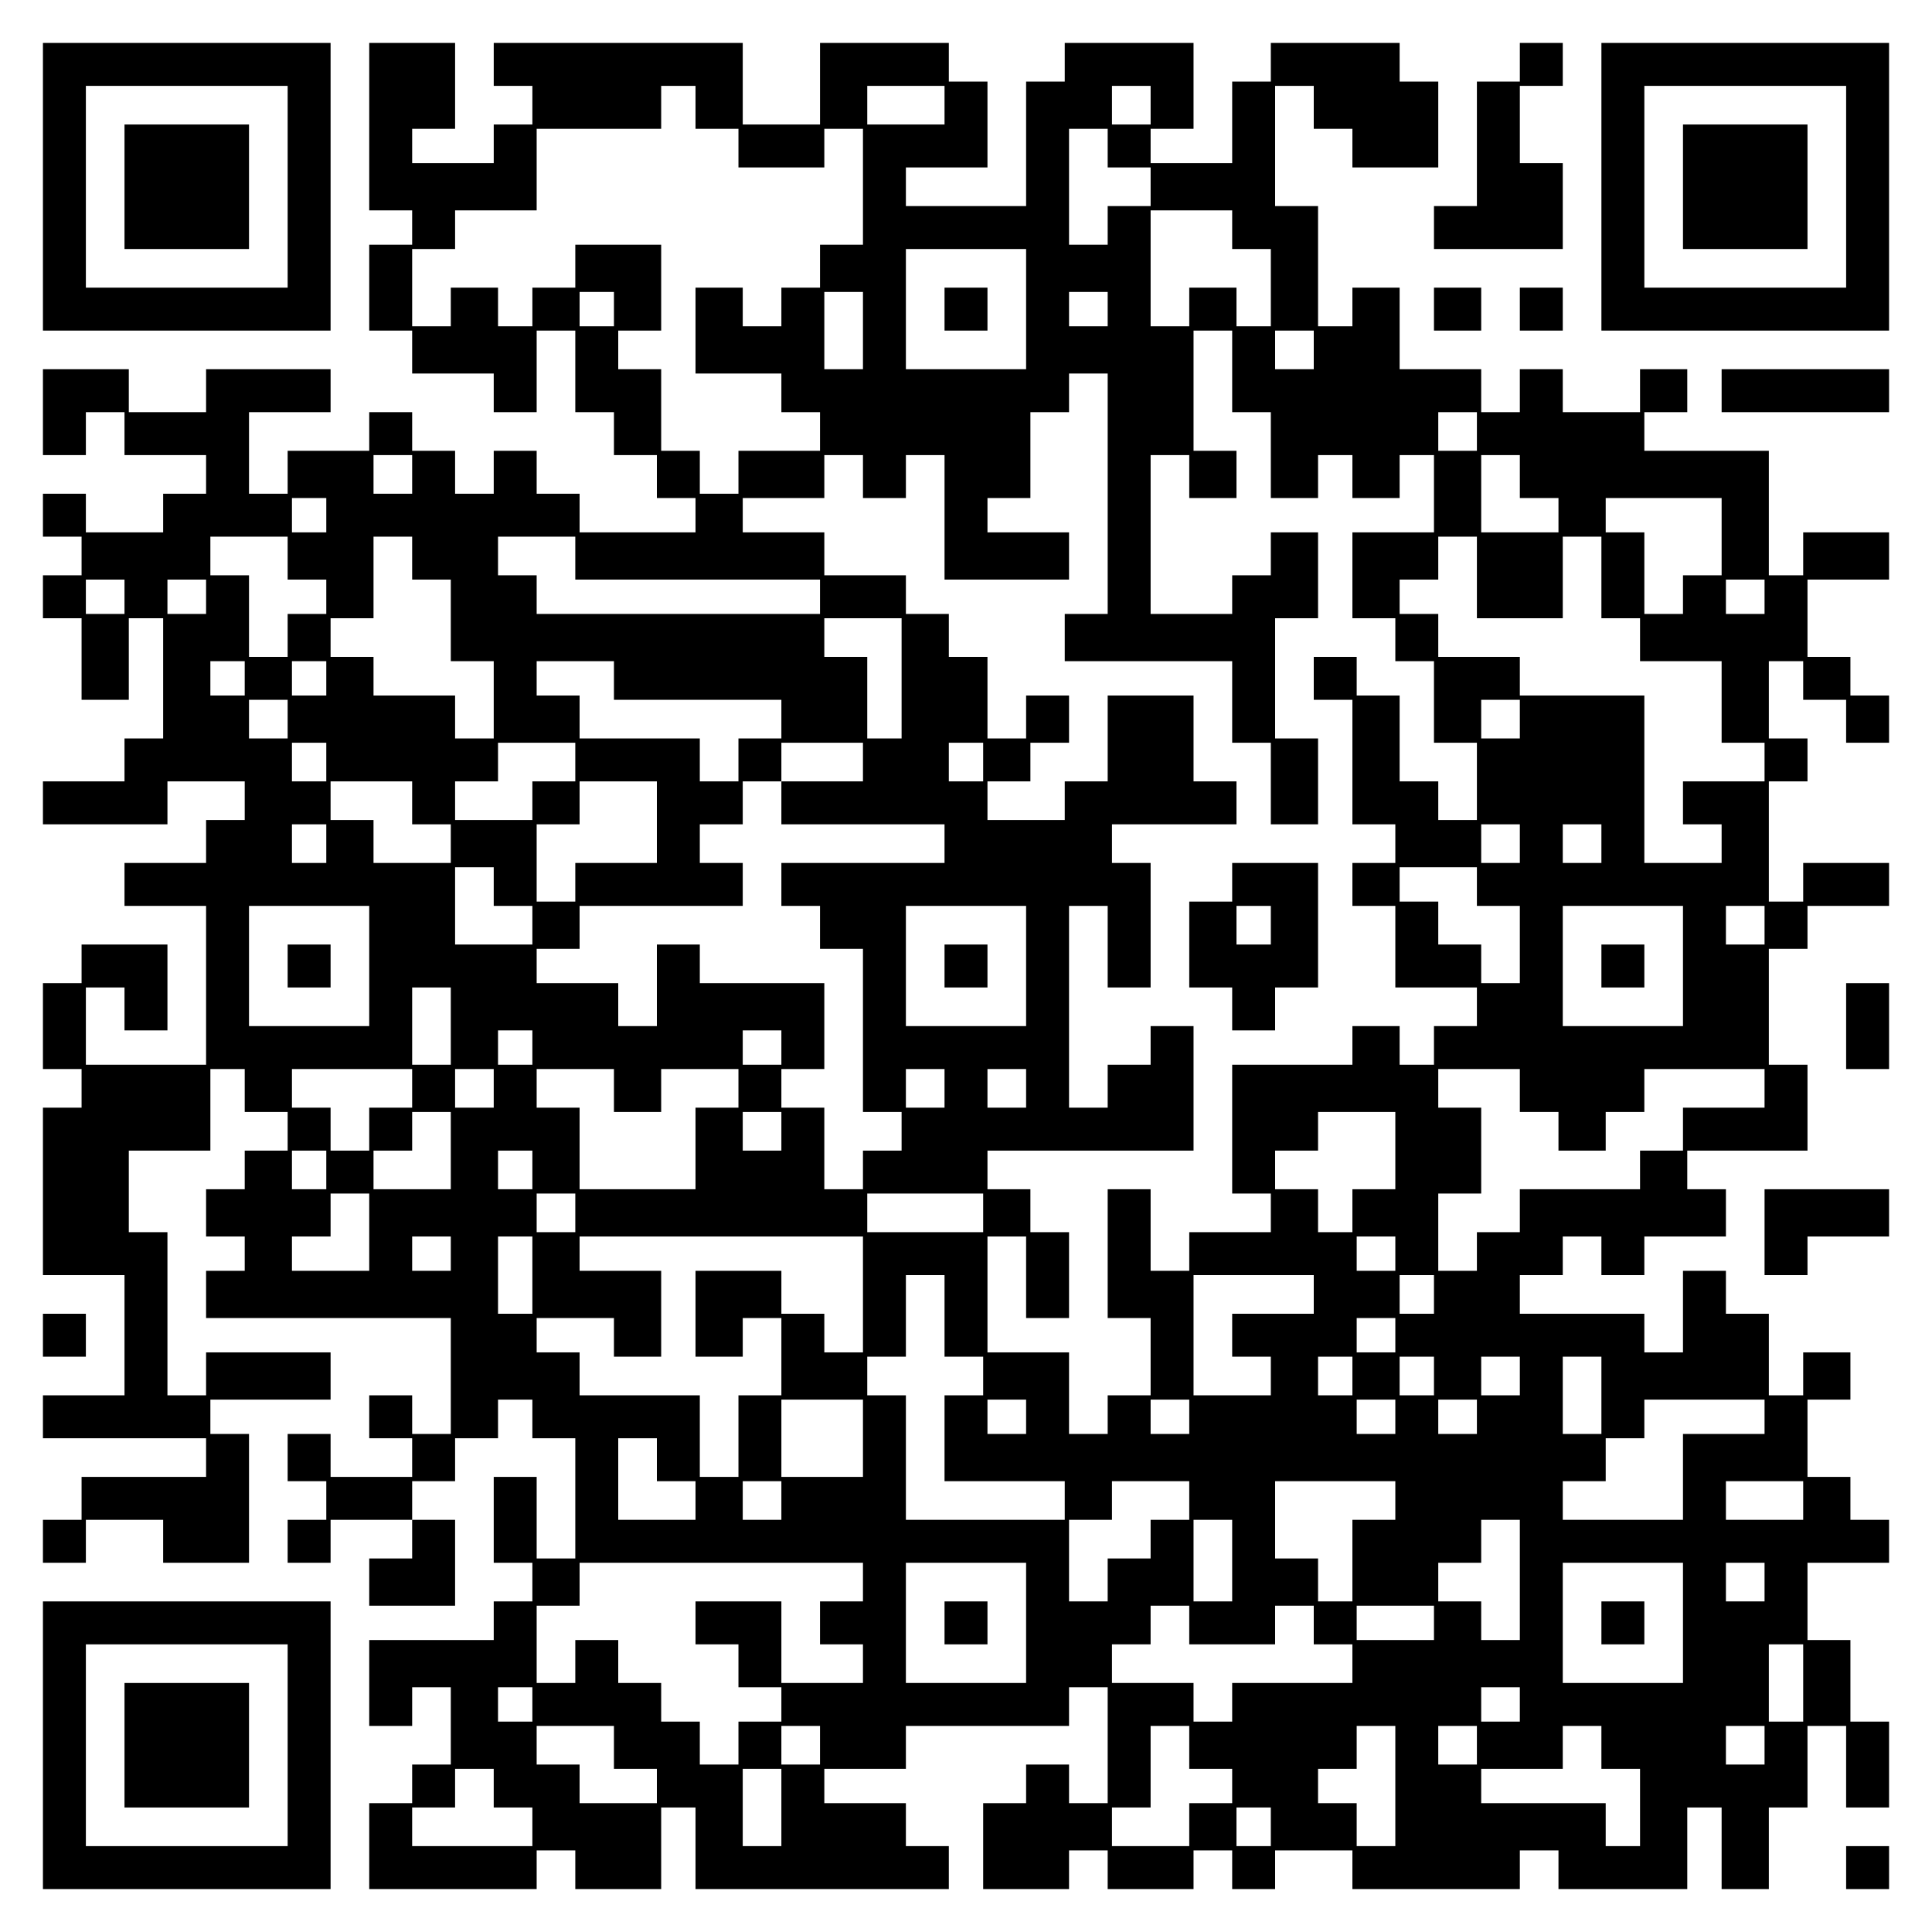<?xml version="1.0" encoding="UTF-8" standalone="yes"?>
<svg version="1.0" xmlns="http://www.w3.org/2000/svg" width="100mm" height="100mm" viewBox="0 0 450 450" preserveAspectRatio="xMidYMid meet">
  <g transform="translate(0,450) scale(0.1,-0.1)" fill="#000000" stroke="none">
    <path d="M100 4065 l0 -335 335 0 335 0 0 335 0 335 -335 0 -335 0 0 -335z
m570 0 l0 -235 -235 0 -235 0 0 235 0 235 235 0 235 0 0 -235z"/>
    <path d="M290 4065 l0 -145 145 0 145 0 0 145 0 145 -145 0 -145 0 0 -145z"/>
    <path d="M860 4205 l0 -195 50 0 50 0 0 -40 0 -40 -50 0 -50 0 0 -100 0 -100
50 0 50 0 0 -50 0 -50 95 0 95 0 0 -45 0 -45 50 0 50 0 0 95 0 95 45 0 45 0 0
-95 0 -95 45 0 45 0 0 -50 0 -50 50 0 50 0 0 -50 0 -50 45 0 45 0 0 -40 0 -40
-135 0 -135 0 0 45 0 45 -50 0 -50 0 0 50 0 50 -50 0 -50 0 0 -50 0 -50 -45 0
-45 0 0 50 0 50 -50 0 -50 0 0 45 0 45 -50 0 -50 0 0 -45 0 -45 -95 0 -95 0 0
-50 0 -50 -45 0 -45 0 0 95 0 95 95 0 95 0 0 50 0 50 -145 0 -145 0 0 -50 0
-50 -90 0 -90 0 0 50 0 50 -100 0 -100 0 0 -100 0 -100 50 0 50 0 0 50 0 50
45 0 45 0 0 -50 0 -50 95 0 95 0 0 -45 0 -45 -50 0 -50 0 0 -45 0 -45 -90 0
-90 0 0 45 0 45 -50 0 -50 0 0 -50 0 -50 45 0 45 0 0 -45 0 -45 -45 0 -45 0 0
-50 0 -50 45 0 45 0 0 -95 0 -95 55 0 55 0 0 95 0 95 40 0 40 0 0 -140 0 -140
-45 0 -45 0 0 -50 0 -50 -95 0 -95 0 0 -50 0 -50 145 0 145 0 0 50 0 50 90 0
90 0 0 -45 0 -45 -45 0 -45 0 0 -50 0 -50 -95 0 -95 0 0 -50 0 -50 95 0 95 0
0 -185 0 -185 -140 0 -140 0 0 90 0 90 45 0 45 0 0 -50 0 -50 50 0 50 0 0 100
0 100 -100 0 -100 0 0 -45 0 -45 -45 0 -45 0 0 -100 0 -100 45 0 45 0 0 -45 0
-45 -45 0 -45 0 0 -195 0 -195 95 0 95 0 0 -140 0 -140 -95 0 -95 0 0 -50 0
-50 190 0 190 0 0 -45 0 -45 -145 0 -145 0 0 -50 0 -50 -45 0 -45 0 0 -50 0
-50 50 0 50 0 0 50 0 50 90 0 90 0 0 -50 0 -50 100 0 100 0 0 150 0 150 -45 0
-45 0 0 40 0 40 140 0 140 0 0 55 0 55 -145 0 -145 0 0 -50 0 -50 -45 0 -45 0
0 190 0 190 -45 0 -45 0 0 95 0 95 95 0 95 0 0 95 0 95 40 0 40 0 0 -50 0 -50
50 0 50 0 0 -45 0 -45 -50 0 -50 0 0 -45 0 -45 -45 0 -45 0 0 -55 0 -55 45 0
45 0 0 -40 0 -40 -45 0 -45 0 0 -55 0 -55 285 0 285 0 0 -135 0 -135 -45 0
-45 0 0 45 0 45 -50 0 -50 0 0 -50 0 -50 50 0 50 0 0 -45 0 -45 -95 0 -95 0 0
50 0 50 -50 0 -50 0 0 -55 0 -55 45 0 45 0 0 -45 0 -45 -45 0 -45 0 0 -50 0
-50 50 0 50 0 0 50 0 50 95 0 95 0 0 -45 0 -45 -50 0 -50 0 0 -55 0 -55 100 0
100 0 0 100 0 100 -50 0 -50 0 0 45 0 45 50 0 50 0 0 50 0 50 50 0 50 0 0 45
0 45 40 0 40 0 0 -45 0 -45 50 0 50 0 0 -140 0 -140 -45 0 -45 0 0 95 0 95
-50 0 -50 0 0 -100 0 -100 45 0 45 0 0 -45 0 -45 -45 0 -45 0 0 -45 0 -45
-145 0 -145 0 0 -100 0 -100 50 0 50 0 0 45 0 45 45 0 45 0 0 -90 0 -90 -45 0
-45 0 0 -45 0 -45 -50 0 -50 0 0 -100 0 -100 195 0 195 0 0 45 0 45 45 0 45 0
0 -45 0 -45 100 0 100 0 0 95 0 95 40 0 40 0 0 -95 0 -95 295 0 295 0 0 50 0
50 -50 0 -50 0 0 50 0 50 -95 0 -95 0 0 40 0 40 95 0 95 0 0 50 0 50 190 0
190 0 0 45 0 45 45 0 45 0 0 -135 0 -135 -45 0 -45 0 0 45 0 45 -50 0 -50 0 0
-45 0 -45 -50 0 -50 0 0 -100 0 -100 100 0 100 0 0 45 0 45 45 0 45 0 0 -45 0
-45 100 0 100 0 0 45 0 45 45 0 45 0 0 -45 0 -45 50 0 50 0 0 45 0 45 90 0 90
0 0 -45 0 -45 195 0 195 0 0 45 0 45 45 0 45 0 0 -45 0 -45 150 0 150 0 0 95
0 95 40 0 40 0 0 -95 0 -95 55 0 55 0 0 95 0 95 45 0 45 0 0 95 0 95 45 0 45
0 0 -95 0 -95 50 0 50 0 0 100 0 100 -45 0 -45 0 0 95 0 95 -50 0 -50 0 0 90
0 90 95 0 95 0 0 50 0 50 -45 0 -45 0 0 50 0 50 -50 0 -50 0 0 90 0 90 50 0
50 0 0 55 0 55 -55 0 -55 0 0 -50 0 -50 -40 0 -40 0 0 95 0 95 -50 0 -50 0 0
50 0 50 -50 0 -50 0 0 -95 0 -95 -45 0 -45 0 0 45 0 45 -145 0 -145 0 0 45 0
45 50 0 50 0 0 45 0 45 45 0 45 0 0 -45 0 -45 50 0 50 0 0 45 0 45 95 0 95 0
0 55 0 55 -45 0 -45 0 0 45 0 45 140 0 140 0 0 100 0 100 -45 0 -45 0 0 135 0
135 45 0 45 0 0 50 0 50 95 0 95 0 0 50 0 50 -100 0 -100 0 0 -45 0 -45 -40 0
-40 0 0 140 0 140 45 0 45 0 0 50 0 50 -45 0 -45 0 0 90 0 90 40 0 40 0 0 -45
0 -45 50 0 50 0 0 -50 0 -50 50 0 50 0 0 55 0 55 -45 0 -45 0 0 45 0 45 -50 0
-50 0 0 90 0 90 95 0 95 0 0 55 0 55 -100 0 -100 0 0 -50 0 -50 -40 0 -40 0 0
145 0 145 -145 0 -145 0 0 45 0 45 50 0 50 0 0 50 0 50 -55 0 -55 0 0 -50 0
-50 -90 0 -90 0 0 50 0 50 -50 0 -50 0 0 -50 0 -50 -45 0 -45 0 0 50 0 50 -95
0 -95 0 0 95 0 95 -55 0 -55 0 0 -45 0 -45 -40 0 -40 0 0 140 0 140 -50 0 -50
0 0 140 0 140 45 0 45 0 0 -50 0 -50 45 0 45 0 0 -45 0 -45 100 0 100 0 0 100
0 100 -45 0 -45 0 0 45 0 45 -150 0 -150 0 0 -45 0 -45 -45 0 -45 0 0 -95 0
-95 -95 0 -95 0 0 40 0 40 50 0 50 0 0 100 0 100 -150 0 -150 0 0 -45 0 -45
-45 0 -45 0 0 -145 0 -145 -140 0 -140 0 0 45 0 45 95 0 95 0 0 100 0 100 -45
0 -45 0 0 45 0 45 -150 0 -150 0 0 -95 0 -95 -90 0 -90 0 0 95 0 95 -290 0
-290 0 0 -50 0 -50 45 0 45 0 0 -45 0 -45 -45 0 -45 0 0 -45 0 -45 -95 0 -95
0 0 40 0 40 50 0 50 0 0 100 0 100 -100 0 -100 0 0 -195z m760 45 l0 -50 50 0
50 0 0 -45 0 -45 100 0 100 0 0 45 0 45 45 0 45 0 0 -135 0 -135 -50 0 -50 0
0 -50 0 -50 -45 0 -45 0 0 -45 0 -45 -45 0 -45 0 0 45 0 45 -55 0 -55 0 0
-100 0 -100 100 0 100 0 0 -45 0 -45 45 0 45 0 0 -45 0 -45 -95 0 -95 0 0 -50
0 -50 -45 0 -45 0 0 50 0 50 -45 0 -45 0 0 95 0 95 -50 0 -50 0 0 45 0 45 50
0 50 0 0 100 0 100 -100 0 -100 0 0 -50 0 -50 -50 0 -50 0 0 -45 0 -45 -40 0
-40 0 0 45 0 45 -55 0 -55 0 0 -45 0 -45 -45 0 -45 0 0 90 0 90 50 0 50 0 0
45 0 45 95 0 95 0 0 95 0 95 145 0 145 0 0 50 0 50 40 0 40 0 0 -50z m580 5
l0 -45 -90 0 -90 0 0 45 0 45 90 0 90 0 0 -45z m480 0 l0 -45 -45 0 -45 0 0
45 0 45 45 0 45 0 0 -45z m-100 -100 l0 -45 50 0 50 0 0 -45 0 -45 -50 0 -50
0 0 -45 0 -45 -45 0 -45 0 0 135 0 135 45 0 45 0 0 -45z m290 -190 l0 -45 45
0 45 0 0 -90 0 -90 -40 0 -40 0 0 45 0 45 -55 0 -55 0 0 -45 0 -45 -45 0 -45
0 0 135 0 135 95 0 95 0 0 -45z m-480 -185 l0 -140 -140 0 -140 0 0 140 0 140
140 0 140 0 0 -140z m-960 0 l0 -40 -40 0 -40 0 0 40 0 40 40 0 40 0 0 -40z
m580 -50 l0 -90 -45 0 -45 0 0 90 0 90 45 0 45 0 0 -90z m570 50 l0 -40 -45 0
-45 0 0 40 0 40 45 0 45 0 0 -40z m290 -145 l0 -95 45 0 45 0 0 -100 0 -100
55 0 55 0 0 50 0 50 40 0 40 0 0 -50 0 -50 55 0 55 0 0 50 0 50 40 0 40 0 0
-90 0 -90 -95 0 -95 0 0 -100 0 -100 50 0 50 0 0 -50 0 -50 45 0 45 0 0 -95 0
-95 50 0 50 0 0 -90 0 -90 -45 0 -45 0 0 45 0 45 -45 0 -45 0 0 100 0 100 -50
0 -50 0 0 45 0 45 -50 0 -50 0 0 -50 0 -50 45 0 45 0 0 -145 0 -145 50 0 50 0
0 -45 0 -45 -50 0 -50 0 0 -50 0 -50 50 0 50 0 0 -95 0 -95 95 0 95 0 0 -45 0
-45 -50 0 -50 0 0 -45 0 -45 -40 0 -40 0 0 45 0 45 -55 0 -55 0 0 -45 0 -45
-140 0 -140 0 0 -150 0 -150 45 0 45 0 0 -45 0 -45 -95 0 -95 0 0 -45 0 -45
-45 0 -45 0 0 95 0 95 -50 0 -50 0 0 -150 0 -150 50 0 50 0 0 -90 0 -90 -50 0
-50 0 0 -45 0 -45 -45 0 -45 0 0 95 0 95 -95 0 -95 0 0 135 0 135 45 0 45 0 0
-95 0 -95 50 0 50 0 0 100 0 100 -45 0 -45 0 0 50 0 50 -50 0 -50 0 0 45 0 45
240 0 240 0 0 145 0 145 -50 0 -50 0 0 -45 0 -45 -50 0 -50 0 0 -50 0 -50 -45
0 -45 0 0 235 0 235 45 0 45 0 0 -95 0 -95 50 0 50 0 0 145 0 145 -45 0 -45 0
0 45 0 45 145 0 145 0 0 50 0 50 -50 0 -50 0 0 100 0 100 -100 0 -100 0 0
-100 0 -100 -50 0 -50 0 0 -45 0 -45 -90 0 -90 0 0 45 0 45 50 0 50 0 0 45 0
45 45 0 45 0 0 55 0 55 -50 0 -50 0 0 -50 0 -50 -45 0 -45 0 0 95 0 95 -45 0
-45 0 0 50 0 50 -50 0 -50 0 0 45 0 45 -95 0 -95 0 0 50 0 50 -95 0 -95 0 0
40 0 40 95 0 95 0 0 50 0 50 45 0 45 0 0 -50 0 -50 50 0 50 0 0 50 0 50 45 0
45 0 0 -145 0 -145 145 0 145 0 0 55 0 55 -95 0 -95 0 0 40 0 40 50 0 50 0 0
100 0 100 45 0 45 0 0 45 0 45 45 0 45 0 0 -280 0 -280 -50 0 -50 0 0 -55 0
-55 195 0 195 0 0 -95 0 -95 45 0 45 0 0 -95 0 -95 55 0 55 0 0 100 0 100 -50
0 -50 0 0 140 0 140 50 0 50 0 0 100 0 100 -55 0 -55 0 0 -50 0 -50 -45 0 -45
0 0 -45 0 -45 -95 0 -95 0 0 185 0 185 45 0 45 0 0 -50 0 -50 55 0 55 0 0 55
0 55 -50 0 -50 0 0 140 0 140 45 0 45 0 0 -95z m190 50 l0 -45 -45 0 -45 0 0
45 0 45 45 0 45 0 0 -45z m380 -190 l0 -45 -45 0 -45 0 0 45 0 45 45 0 45 0 0
-45z m-2480 -100 l0 -45 -45 0 -45 0 0 45 0 45 45 0 45 0 0 -45z m2580 -5 l0
-50 45 0 45 0 0 -40 0 -40 -90 0 -90 0 0 90 0 90 45 0 45 0 0 -50z m-2780 -90
l0 -40 -40 0 -40 0 0 40 0 40 40 0 40 0 0 -40z m3250 -50 l0 -90 -45 0 -45 0
0 -45 0 -45 -45 0 -45 0 0 95 0 95 -45 0 -45 0 0 40 0 40 135 0 135 0 0 -90z
m-3340 -50 l0 -50 45 0 45 0 0 -40 0 -40 -45 0 -45 0 0 -50 0 -50 -45 0 -45 0
0 95 0 95 -45 0 -45 0 0 45 0 45 90 0 90 0 0 -50z m290 0 l0 -50 45 0 45 0 0
-95 0 -95 50 0 50 0 0 -90 0 -90 -45 0 -45 0 0 50 0 50 -95 0 -95 0 0 45 0 45
-50 0 -50 0 0 45 0 45 50 0 50 0 0 95 0 95 45 0 45 0 0 -50z m380 0 l0 -50
285 0 285 0 0 -40 0 -40 -330 0 -330 0 0 45 0 45 -45 0 -45 0 0 45 0 45 90 0
90 0 0 -50z m2100 -45 l0 -95 100 0 100 0 0 95 0 95 45 0 45 0 0 -95 0 -95 45
0 45 0 0 -50 0 -50 95 0 95 0 0 -95 0 -95 50 0 50 0 0 -45 0 -45 -95 0 -95 0
0 -50 0 -50 45 0 45 0 0 -45 0 -45 -90 0 -90 0 0 195 0 195 -145 0 -145 0 0
45 0 45 -95 0 -95 0 0 50 0 50 -45 0 -45 0 0 40 0 40 45 0 45 0 0 50 0 50 45
0 45 0 0 -95z m-3150 -45 l0 -40 -45 0 -45 0 0 40 0 40 45 0 45 0 0 -40z m190
0 l0 -40 -45 0 -45 0 0 40 0 40 45 0 45 0 0 -40z m3630 0 l0 -40 -45 0 -45 0
0 40 0 40 45 0 45 0 0 -40z m-2010 -190 l0 -140 -40 0 -40 0 0 95 0 95 -50 0
-50 0 0 45 0 45 90 0 90 0 0 -140z m-1530 0 l0 -40 -40 0 -40 0 0 40 0 40 40
0 40 0 0 -40z m190 0 l0 -40 -40 0 -40 0 0 40 0 40 40 0 40 0 0 -40z m670 -5
l0 -45 195 0 195 0 0 -45 0 -45 -50 0 -50 0 0 -50 0 -50 -45 0 -45 0 0 50 0
50 -140 0 -140 0 0 50 0 50 -50 0 -50 0 0 40 0 40 90 0 90 0 0 -45z m-760 -90
l0 -45 -45 0 -45 0 0 45 0 45 45 0 45 0 0 -45z m2870 0 l0 -45 -45 0 -45 0 0
45 0 45 45 0 45 0 0 -45z m-2780 -100 l0 -45 -40 0 -40 0 0 45 0 45 40 0 40 0
0 -45z m580 0 l0 -45 -50 0 -50 0 0 -45 0 -45 -90 0 -90 0 0 45 0 45 50 0 50
0 0 45 0 45 90 0 90 0 0 -45z m670 0 l0 -45 -95 0 -95 0 0 -50 0 -50 190 0
190 0 0 -45 0 -45 -190 0 -190 0 0 -50 0 -50 45 0 45 0 0 -50 0 -50 50 0 50 0
0 -190 0 -190 45 0 45 0 0 -45 0 -45 -45 0 -45 0 0 -45 0 -45 -45 0 -45 0 0
95 0 95 -50 0 -50 0 0 45 0 45 50 0 50 0 0 100 0 100 -145 0 -145 0 0 45 0 45
-50 0 -50 0 0 -95 0 -95 -45 0 -45 0 0 50 0 50 -95 0 -95 0 0 40 0 40 50 0 50
0 0 50 0 50 190 0 190 0 0 50 0 50 -50 0 -50 0 0 45 0 45 50 0 50 0 0 50 0 50
45 0 45 0 0 45 0 45 95 0 95 0 0 -45z m280 0 l0 -45 -40 0 -40 0 0 45 0 45 40
0 40 0 0 -45z m-1330 -95 l0 -50 45 0 45 0 0 -45 0 -45 -90 0 -90 0 0 50 0 50
-50 0 -50 0 0 45 0 45 95 0 95 0 0 -50z m570 -45 l0 -95 -95 0 -95 0 0 -45 0
-45 -45 0 -45 0 0 90 0 90 50 0 50 0 0 50 0 50 90 0 90 0 0 -95z m-770 -50 l0
-45 -40 0 -40 0 0 45 0 45 40 0 40 0 0 -45z m2780 0 l0 -45 -45 0 -45 0 0 45
0 45 45 0 45 0 0 -45z m190 0 l0 -45 -45 0 -45 0 0 45 0 45 45 0 45 0 0 -45z
m-2580 -100 l0 -45 45 0 45 0 0 -45 0 -45 -90 0 -90 0 0 90 0 90 45 0 45 0 0
-45z m2290 0 l0 -45 50 0 50 0 0 -90 0 -90 -45 0 -45 0 0 45 0 45 -50 0 -50 0
0 50 0 50 -45 0 -45 0 0 40 0 40 90 0 90 0 0 -45z m-2580 -185 l0 -140 -140 0
-140 0 0 140 0 140 140 0 140 0 0 -140z m1530 0 l0 -140 -140 0 -140 0 0 140
0 140 140 0 140 0 0 -140z m1530 0 l0 -140 -140 0 -140 0 0 140 0 140 140 0
140 0 0 -140z m190 95 l0 -45 -45 0 -45 0 0 45 0 45 45 0 45 0 0 -45z m-3060
-235 l0 -90 -45 0 -45 0 0 90 0 90 45 0 45 0 0 -90z m190 -50 l0 -40 -40 0
-40 0 0 40 0 40 40 0 40 0 0 -40z m580 0 l0 -40 -45 0 -45 0 0 40 0 40 45 0
45 0 0 -40z m-860 -95 l0 -45 -50 0 -50 0 0 -50 0 -50 -45 0 -45 0 0 50 0 50
-45 0 -45 0 0 45 0 45 140 0 140 0 0 -45z m190 0 l0 -45 -45 0 -45 0 0 45 0
45 45 0 45 0 0 -45z m280 -5 l0 -50 55 0 55 0 0 50 0 50 90 0 90 0 0 -45 0
-45 -50 0 -50 0 0 -95 0 -95 -135 0 -135 0 0 95 0 95 -50 0 -50 0 0 45 0 45
90 0 90 0 0 -50z m770 5 l0 -45 -45 0 -45 0 0 45 0 45 45 0 45 0 0 -45z m190
0 l0 -45 -45 0 -45 0 0 45 0 45 45 0 45 0 0 -45z m1150 -5 l0 -50 45 0 45 0 0
-45 0 -45 55 0 55 0 0 45 0 45 45 0 45 0 0 50 0 50 140 0 140 0 0 -45 0 -45
-95 0 -95 0 0 -50 0 -50 -50 0 -50 0 0 -45 0 -45 -140 0 -140 0 0 -50 0 -50
-50 0 -50 0 0 -45 0 -45 -45 0 -45 0 0 90 0 90 50 0 50 0 0 100 0 100 -50 0
-50 0 0 45 0 45 95 0 95 0 0 -50z m-2490 -140 l0 -90 -90 0 -90 0 0 45 0 45
45 0 45 0 0 45 0 45 45 0 45 0 0 -90z m770 45 l0 -45 -45 0 -45 0 0 45 0 45
45 0 45 0 0 -45z m1430 -45 l0 -90 -50 0 -50 0 0 -50 0 -50 -40 0 -40 0 0 50
0 50 -50 0 -50 0 0 45 0 45 50 0 50 0 0 45 0 45 90 0 90 0 0 -90z m-2490 -45
l0 -45 -40 0 -40 0 0 45 0 45 40 0 40 0 0 -45z m480 0 l0 -45 -40 0 -40 0 0
45 0 45 40 0 40 0 0 -45z m-380 -145 l0 -90 -90 0 -90 0 0 40 0 40 45 0 45 0
0 50 0 50 45 0 45 0 0 -90z m480 45 l0 -45 -45 0 -45 0 0 45 0 45 45 0 45 0 0
-45z m950 0 l0 -45 -135 0 -135 0 0 45 0 45 135 0 135 0 0 -45z m-1240 -95 l0
-40 -45 0 -45 0 0 40 0 40 45 0 45 0 0 -40z m190 -50 l0 -90 -40 0 -40 0 0 90
0 90 40 0 40 0 0 -90z m770 -45 l0 -135 -45 0 -45 0 0 45 0 45 -50 0 -50 0 0
50 0 50 -100 0 -100 0 0 -100 0 -100 55 0 55 0 0 45 0 45 45 0 45 0 0 -90 0
-90 -50 0 -50 0 0 -95 0 -95 -45 0 -45 0 0 95 0 95 -140 0 -140 0 0 50 0 50
-50 0 -50 0 0 40 0 40 90 0 90 0 0 -45 0 -45 55 0 55 0 0 100 0 100 -95 0 -95
0 0 40 0 40 330 0 330 0 0 -135z m1240 95 l0 -40 -45 0 -45 0 0 40 0 40 45 0
45 0 0 -40z m-1050 -145 l0 -95 45 0 45 0 0 -45 0 -45 -45 0 -45 0 0 -100 0
-100 140 0 140 0 0 -45 0 -45 -185 0 -185 0 0 145 0 145 -45 0 -45 0 0 45 0
45 45 0 45 0 0 95 0 95 45 0 45 0 0 -95z m860 50 l0 -45 -95 0 -95 0 0 -50 0
-50 45 0 45 0 0 -45 0 -45 -90 0 -90 0 0 140 0 140 140 0 140 0 0 -45z m280 0
l0 -45 -40 0 -40 0 0 45 0 45 40 0 40 0 0 -45z m-90 -95 l0 -40 -45 0 -45 0 0
40 0 40 45 0 45 0 0 -40z m-100 -95 l0 -45 -40 0 -40 0 0 45 0 45 40 0 40 0 0
-45z m190 0 l0 -45 -40 0 -40 0 0 45 0 45 40 0 40 0 0 -45z m200 0 l0 -45 -45
0 -45 0 0 45 0 45 45 0 45 0 0 -45z m190 -45 l0 -90 -45 0 -45 0 0 90 0 90 45
0 45 0 0 -90z m-1720 -100 l0 -90 -95 0 -95 0 0 90 0 90 95 0 95 0 0 -90z
m380 50 l0 -40 -45 0 -45 0 0 40 0 40 45 0 45 0 0 -40z m380 0 l0 -40 -45 0
-45 0 0 40 0 40 45 0 45 0 0 -40z m480 0 l0 -40 -45 0 -45 0 0 40 0 40 45 0
45 0 0 -40z m190 0 l0 -40 -45 0 -45 0 0 40 0 40 45 0 45 0 0 -40z m670 0 l0
-40 -95 0 -95 0 0 -100 0 -100 -140 0 -140 0 0 45 0 45 50 0 50 0 0 50 0 50
45 0 45 0 0 45 0 45 140 0 140 0 0 -40z m-2580 -100 l0 -50 45 0 45 0 0 -45 0
-45 -90 0 -90 0 0 95 0 95 45 0 45 0 0 -50z m290 -95 l0 -45 -45 0 -45 0 0 45
0 45 45 0 45 0 0 -45z m950 0 l0 -45 -45 0 -45 0 0 -45 0 -45 -50 0 -50 0 0
-50 0 -50 -45 0 -45 0 0 95 0 95 50 0 50 0 0 45 0 45 90 0 90 0 0 -45z m480 0
l0 -45 -50 0 -50 0 0 -95 0 -95 -40 0 -40 0 0 50 0 50 -50 0 -50 0 0 90 0 90
140 0 140 0 0 -45z m950 0 l0 -45 -90 0 -90 0 0 45 0 45 90 0 90 0 0 -45z
m-1330 -140 l0 -95 -45 0 -45 0 0 95 0 95 45 0 45 0 0 -95z m670 -45 l0 -140
-45 0 -45 0 0 45 0 45 -50 0 -50 0 0 45 0 45 50 0 50 0 0 50 0 50 45 0 45 0 0
-140z m-1530 -5 l0 -45 -50 0 -50 0 0 -50 0 -50 50 0 50 0 0 -45 0 -45 -95 0
-95 0 0 95 0 95 -100 0 -100 0 0 -50 0 -50 50 0 50 0 0 -50 0 -50 50 0 50 0 0
-40 0 -40 -50 0 -50 0 0 -50 0 -50 -45 0 -45 0 0 50 0 50 -45 0 -45 0 0 45 0
45 -50 0 -50 0 0 50 0 50 -50 0 -50 0 0 -50 0 -50 -45 0 -45 0 0 90 0 90 50 0
50 0 0 50 0 50 330 0 330 0 0 -45z m380 -95 l0 -140 -140 0 -140 0 0 140 0
140 140 0 140 0 0 -140z m1530 0 l0 -140 -140 0 -140 0 0 140 0 140 140 0 140
0 0 -140z m190 95 l0 -45 -45 0 -45 0 0 45 0 45 45 0 45 0 0 -45z m-1340 -100
l0 -45 100 0 100 0 0 45 0 45 45 0 45 0 0 -45 0 -45 45 0 45 0 0 -45 0 -45
-140 0 -140 0 0 -45 0 -45 -45 0 -45 0 0 45 0 45 -95 0 -95 0 0 45 0 45 45 0
45 0 0 45 0 45 45 0 45 0 0 -45z m570 5 l0 -40 -90 0 -90 0 0 40 0 40 90 0 90
0 0 -40z m860 -140 l0 -90 -40 0 -40 0 0 90 0 90 40 0 40 0 0 -90z m-2960 -50
l0 -40 -40 0 -40 0 0 40 0 40 40 0 40 0 0 -40z m2300 0 l0 -40 -45 0 -45 0 0
40 0 40 45 0 45 0 0 -40z m-2110 -100 l0 -50 50 0 50 0 0 -40 0 -40 -90 0 -90
0 0 45 0 45 -50 0 -50 0 0 45 0 45 90 0 90 0 0 -50z m480 5 l0 -45 -45 0 -45
0 0 45 0 45 45 0 45 0 0 -45z m860 -5 l0 -50 50 0 50 0 0 -40 0 -40 -50 0 -50
0 0 -50 0 -50 -90 0 -90 0 0 45 0 45 45 0 45 0 0 95 0 95 45 0 45 0 0 -50z
m480 -90 l0 -140 -45 0 -45 0 0 50 0 50 -45 0 -45 0 0 40 0 40 45 0 45 0 0 50
0 50 45 0 45 0 0 -140z m190 95 l0 -45 -45 0 -45 0 0 45 0 45 45 0 45 0 0 -45z
m290 -5 l0 -50 45 0 45 0 0 -90 0 -90 -40 0 -40 0 0 50 0 50 -145 0 -145 0 0
40 0 40 95 0 95 0 0 50 0 50 45 0 45 0 0 -50z m380 5 l0 -45 -45 0 -45 0 0 45
0 45 45 0 45 0 0 -45z m-2960 -100 l0 -45 45 0 45 0 0 -45 0 -45 -140 0 -140
0 0 45 0 45 50 0 50 0 0 45 0 45 45 0 45 0 0 -45z m670 -45 l0 -90 -45 0 -45
0 0 90 0 90 45 0 45 0 0 -90z m1140 -45 l0 -45 -40 0 -40 0 0 45 0 45 40 0 40
0 0 -45z"/>
    <path d="M2200 3780 l0 -50 50 0 50 0 0 50 0 50 -50 0 -50 0 0 -50z"/>
    <path d="M2870 2445 l0 -45 -50 0 -50 0 0 -100 0 -100 50 0 50 0 0 -50 0 -50
50 0 50 0 0 50 0 50 50 0 50 0 0 145 0 145 -100 0 -100 0 0 -45z m90 -100 l0
-45 -40 0 -40 0 0 45 0 45 40 0 40 0 0 -45z"/>
    <path d="M670 2250 l0 -50 50 0 50 0 0 50 0 50 -50 0 -50 0 0 -50z"/>
    <path d="M2200 2250 l0 -50 50 0 50 0 0 50 0 50 -50 0 -50 0 0 -50z"/>
    <path d="M3730 2250 l0 -50 50 0 50 0 0 50 0 50 -50 0 -50 0 0 -50z"/>
    <path d="M2200 720 l0 -50 50 0 50 0 0 50 0 50 -50 0 -50 0 0 -50z"/>
    <path d="M3730 720 l0 -50 50 0 50 0 0 50 0 50 -50 0 -50 0 0 -50z"/>
    <path d="M3540 4355 l0 -45 -50 0 -50 0 0 -145 0 -145 -50 0 -50 0 0 -50 0
-50 150 0 150 0 0 100 0 100 -50 0 -50 0 0 90 0 90 50 0 50 0 0 50 0 50 -50 0
-50 0 0 -45z"/>
    <path d="M3730 4065 l0 -335 335 0 335 0 0 335 0 335 -335 0 -335 0 0 -335z
m570 0 l0 -235 -235 0 -235 0 0 235 0 235 235 0 235 0 0 -235z"/>
    <path d="M3920 4065 l0 -145 145 0 145 0 0 145 0 145 -145 0 -145 0 0 -145z"/>
    <path d="M3340 3780 l0 -50 55 0 55 0 0 50 0 50 -55 0 -55 0 0 -50z"/>
    <path d="M3540 3780 l0 -50 50 0 50 0 0 50 0 50 -50 0 -50 0 0 -50z"/>
    <path d="M4010 3590 l0 -50 195 0 195 0 0 50 0 50 -195 0 -195 0 0 -50z"/>
    <path d="M4300 2110 l0 -100 50 0 50 0 0 100 0 100 -50 0 -50 0 0 -100z"/>
    <path d="M4110 1630 l0 -100 50 0 50 0 0 45 0 45 95 0 95 0 0 55 0 55 -145 0
-145 0 0 -100z"/>
    <path d="M100 1390 l0 -50 50 0 50 0 0 50 0 50 -50 0 -50 0 0 -50z"/>
    <path d="M100 435 l0 -335 335 0 335 0 0 335 0 335 -335 0 -335 0 0 -335z
m570 0 l0 -235 -235 0 -235 0 0 235 0 235 235 0 235 0 0 -235z"/>
    <path d="M290 435 l0 -145 145 0 145 0 0 145 0 145 -145 0 -145 0 0 -145z"/>
    <path d="M4300 150 l0 -50 50 0 50 0 0 50 0 50 -50 0 -50 0 0 -50z"/>
  </g>
</svg>